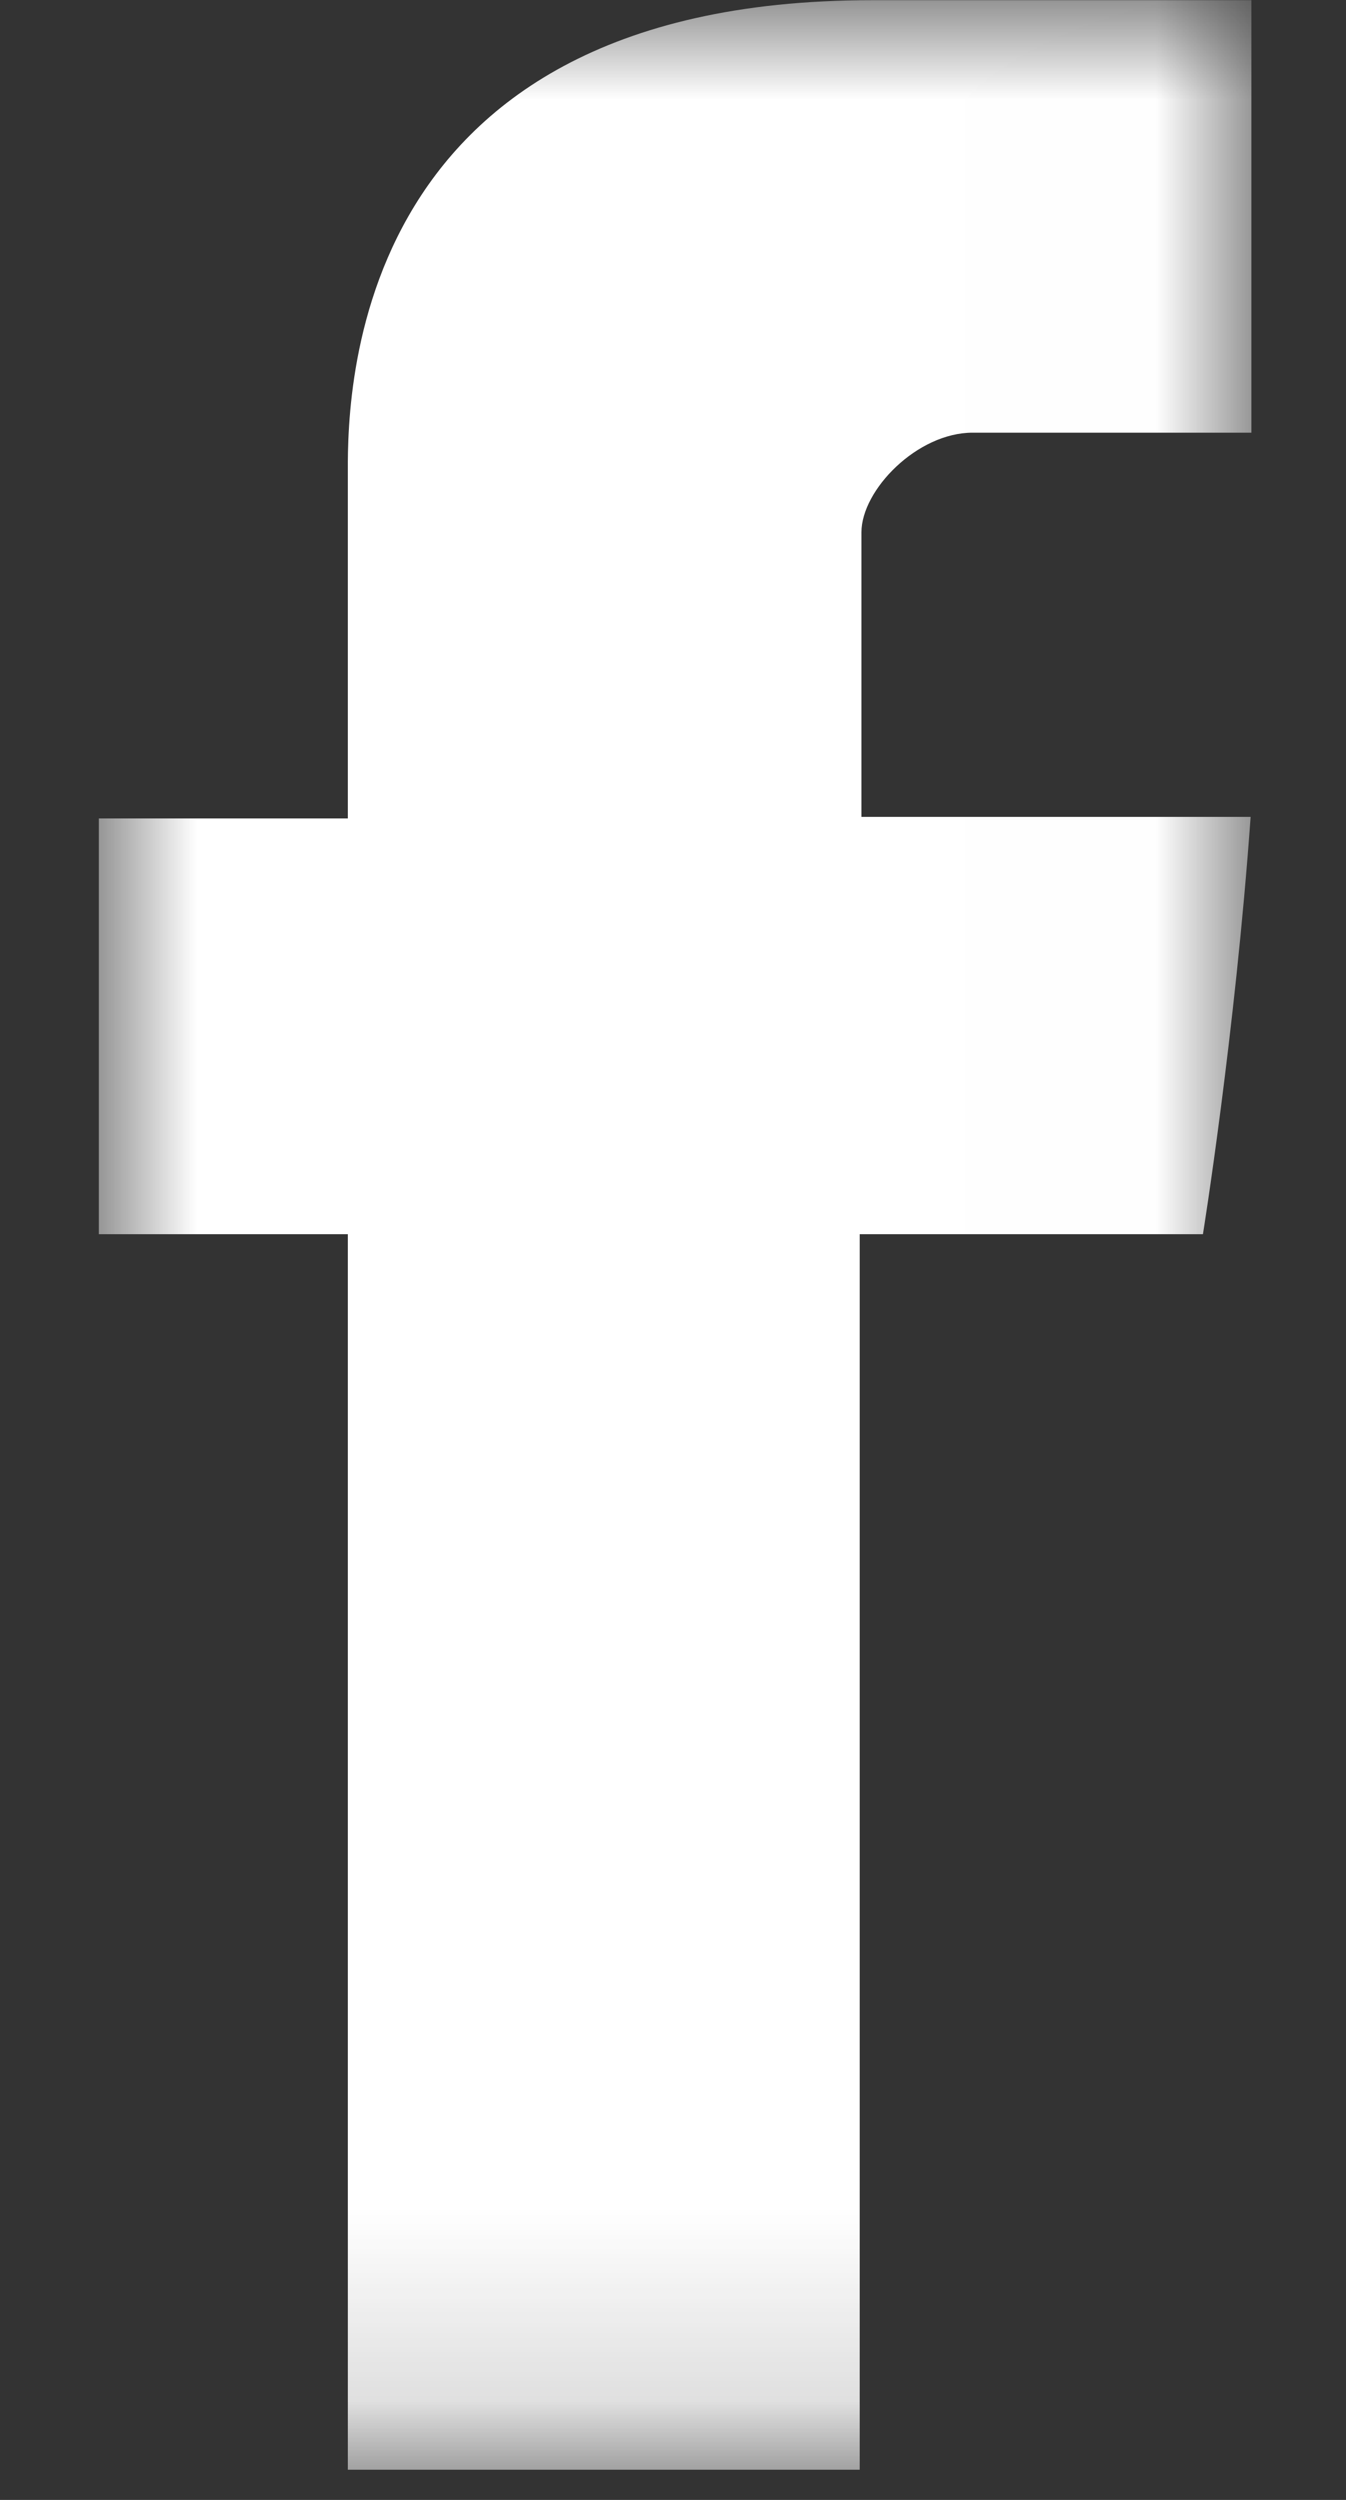 <svg width="7" height="13" viewBox="0 0 7 13" xmlns="http://www.w3.org/2000/svg" xmlns:xlink="http://www.w3.org/1999/xlink"><rect x="0" y="0" width="7" height="13" fill="#333333" stroke="none"/><title>Page 1</title><defs><path id="a" d="M0 0v12.843h5.993V0H0z"/></defs><g transform="translate(.514)" fill="none" fill-rule="evenodd"><mask id="b" fill="#fff"><use xlink:href="#a"/></mask><path d="M1.295 2.487v1.769H0v2.162h1.295v6.425h2.662V6.418h1.785s.167-1.037.248-2.17H3.966V2.768c0-.22.29-.518.578-.518h1.45V.001H4.021C1.23 0 1.295 2.163 1.295 2.486" fill="#FFF" mask="url(#b)"/></g></svg>